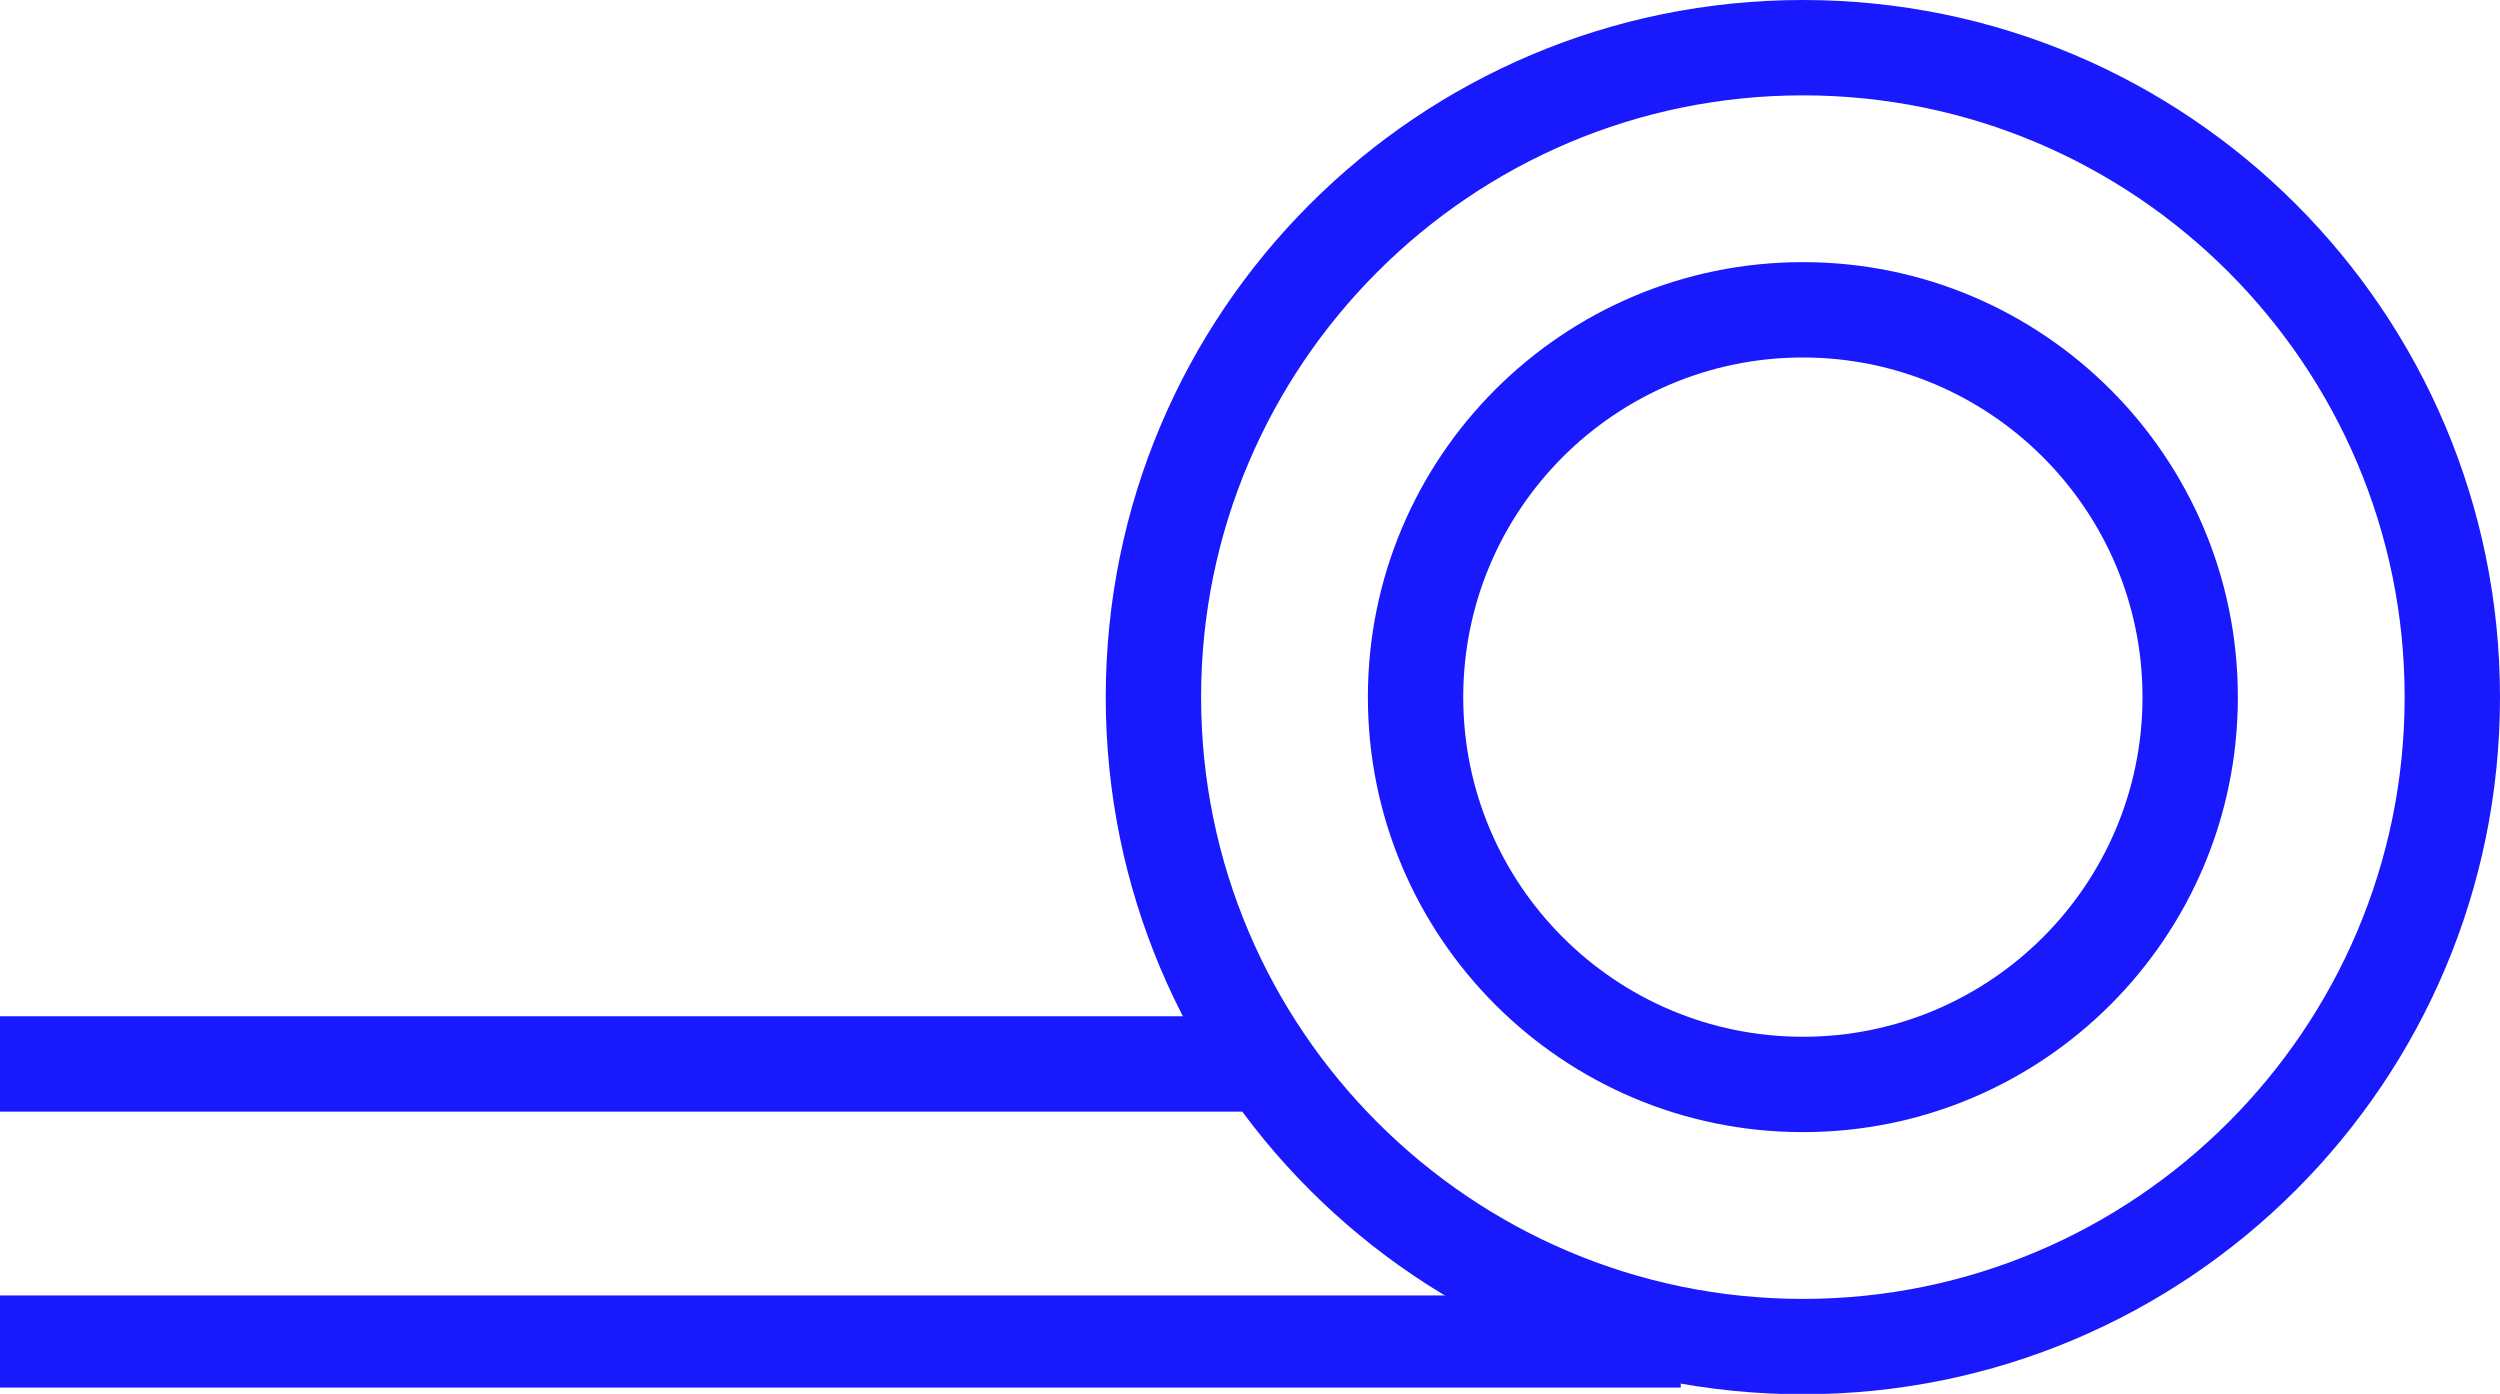 <?xml version="1.0" encoding="UTF-8"?>
<svg id="Calque_2" xmlns="http://www.w3.org/2000/svg" viewBox="0 0 61.61 34.35">
  <defs>
    <style>
      .cls-1 {
        stroke-width: 2.27px;
      }

      .cls-1, .cls-2 {
        fill: none;
        stroke: #1919fe;
        stroke-miterlimit: 10;
      }

      .cls-3 {
        fill: #1919fe;
      }

      .cls-2 {
        stroke-width: 2.35px;
      }
    </style>
  </defs>
  <g id="BG">
    <g>
      <g>
        <path class="cls-3" d="M44.43,8.81c4.61,0,8.37,3.75,8.37,8.37s-3.75,8.37-8.37,8.37-8.37-3.75-8.37-8.37,3.75-8.37,8.37-8.37M44.43,6.46c-5.92,0-10.72,4.8-10.72,10.72s4.8,10.72,10.72,10.72,10.72-4.8,10.72-10.72-4.8-10.72-10.72-10.72h0Z"/>
        <path class="cls-3" d="M44.43,2.35c8.18,0,14.83,6.65,14.83,14.83s-6.65,14.83-14.83,14.83-14.83-6.65-14.83-14.83,6.65-14.83,14.83-14.83M44.43,0c-9.49,0-17.18,7.69-17.18,17.18s7.69,17.18,17.18,17.18,17.18-7.69,17.18-17.18S53.92,0,44.43,0h0Z"/>
      </g>
      <line class="cls-1" x1="41.42" y1="33.06" y2="33.06"/>
      <line class="cls-2" x1="31.59" y1="26.22" y2="26.22"/>
    </g>
  </g>
</svg>